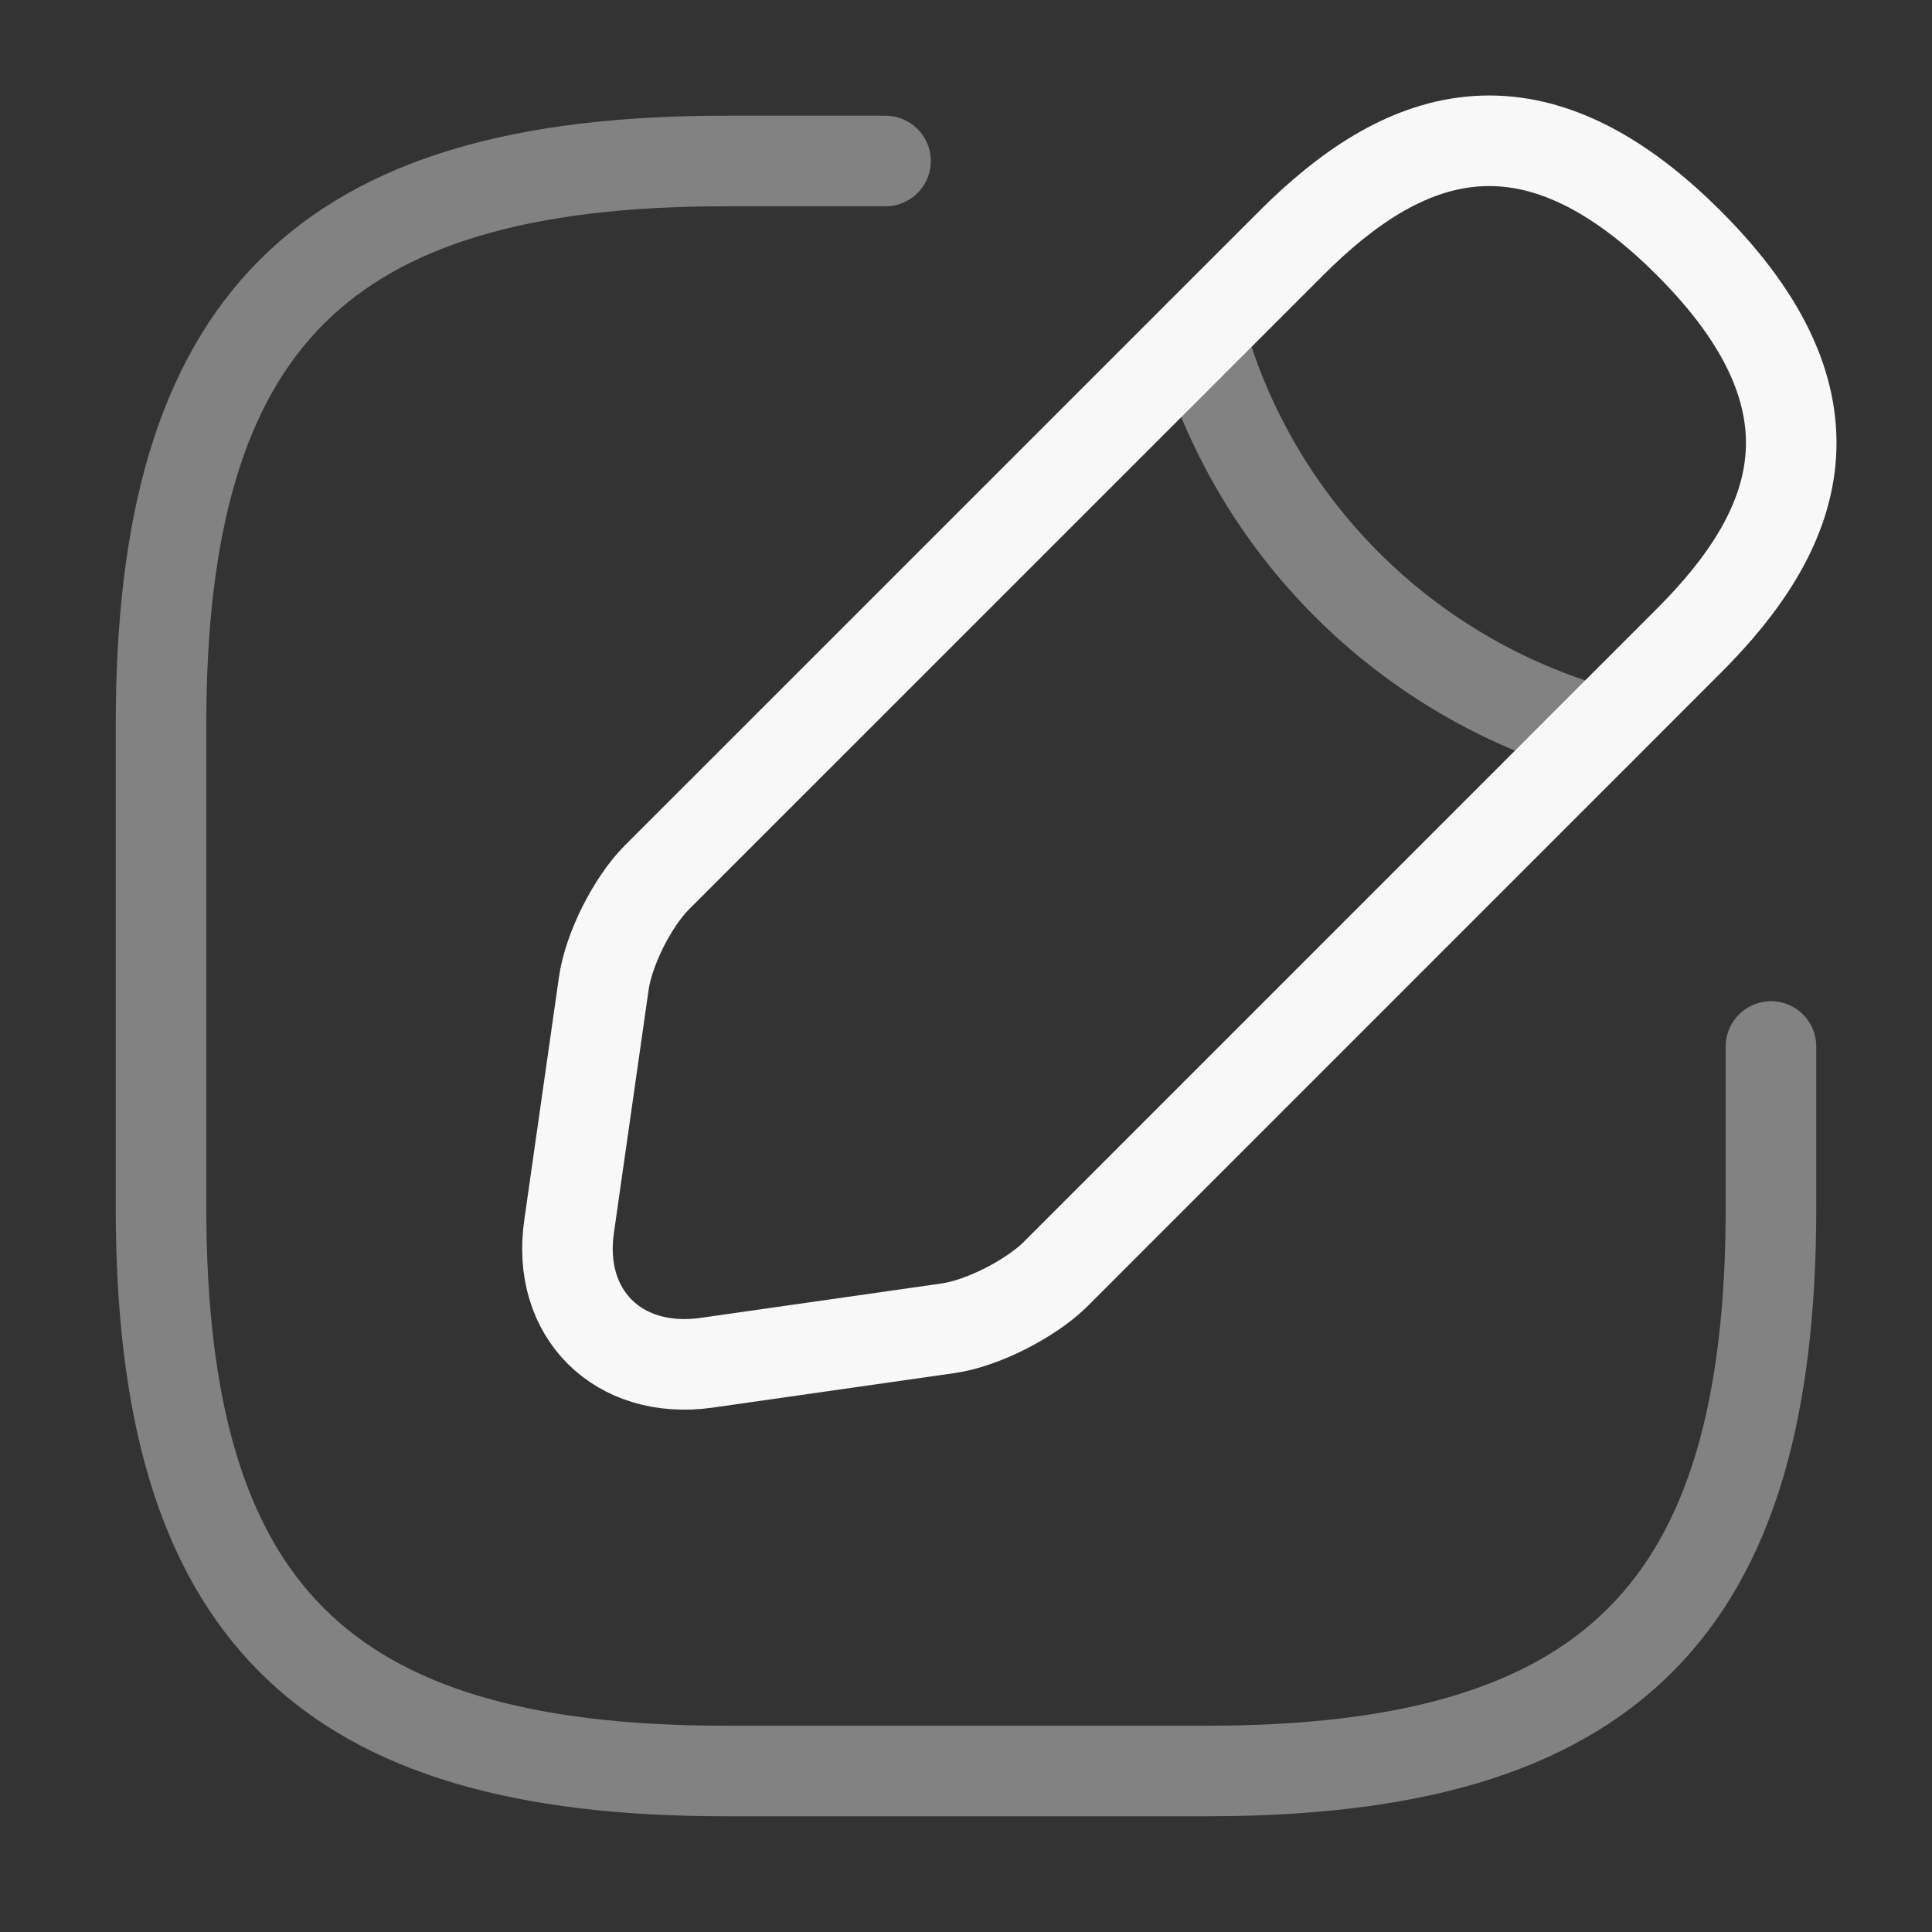 <svg width="32" height="32" viewBox="0 0 32 32" fill="none" xmlns="http://www.w3.org/2000/svg">
<rect x="0" y="0" width="32" height="32" fill="#333333" stroke="none"/>
<path opacity="0.4" d="M14.667 2.667H12C5.333 2.667 2.667 5.333 2.667 12V20C2.667 26.667 5.333 29.333 12 29.333H20C26.667 29.333 29.333 26.667 29.333 20V17.333" stroke="#F8F8F8" stroke-width="1.5" stroke-linecap="round" stroke-linejoin="round"/>
<path d="M21.387 4.027L10.88 14.533C10.48 14.933 10.08 15.72 10 16.293L9.427 20.307C9.213 21.76 10.24 22.773 11.693 22.573L15.707 22C16.267 21.92 17.053 21.52 17.467 21.12L27.973 10.613C29.787 8.8 30.64 6.693 27.973 4.027C25.307 1.36 23.2 2.213 21.387 4.027Z" stroke="#F8F8F8" stroke-width="1.5" stroke-miterlimit="10" stroke-linecap="round" stroke-linejoin="round"/>
<path opacity="0.4" d="M19.88 5.533C20.773 8.72 23.267 11.213 26.467 12.12" stroke="#F8F8F8" stroke-width="1.5" stroke-miterlimit="10" stroke-linecap="round" stroke-linejoin="round"/>
</svg>
